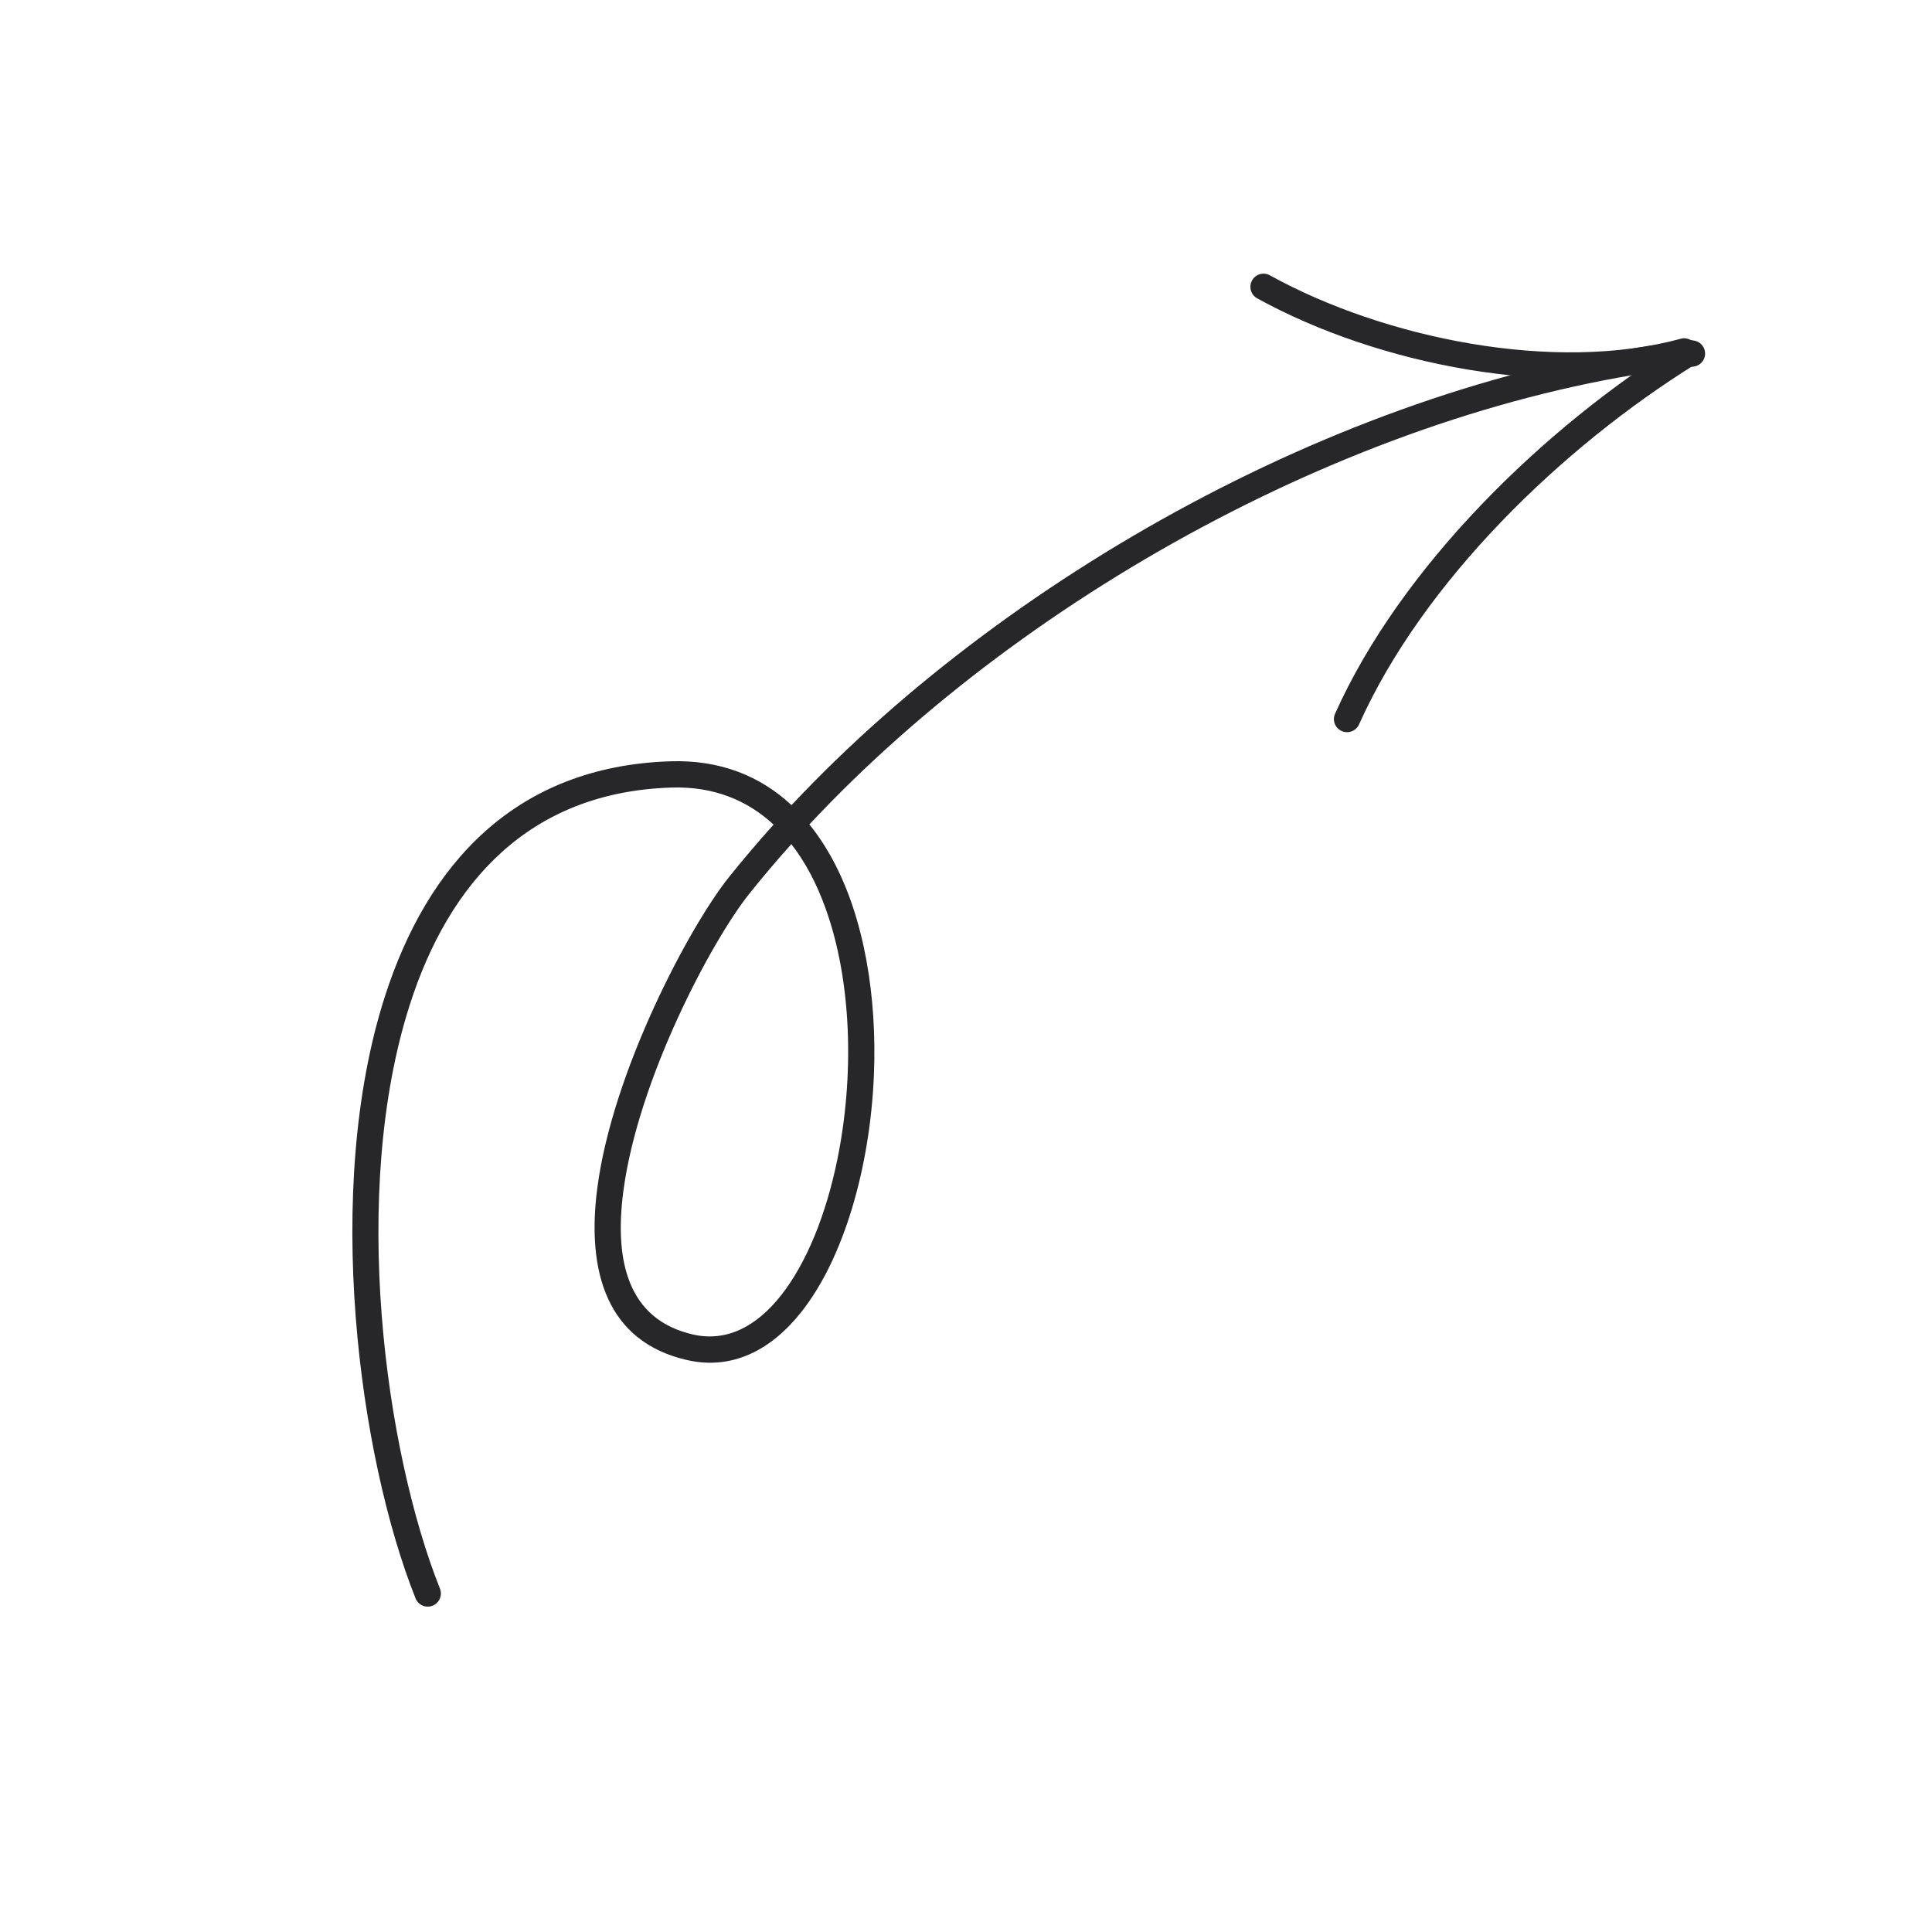 <svg width="47" height="47" viewBox="0 0 47 47" fill="none" xmlns="http://www.w3.org/2000/svg">
<g clip-path="url(#clip0_1_19)">
<path fill-rule="evenodd" clip-rule="evenodd" d="M19.255 19.587C18.502 18.884 17.526 18.48 16.304 18.52C12.523 18.645 10.392 21.033 9.361 24.248C7.855 28.942 8.729 35.421 10.109 38.883C10.174 39.048 10.36 39.127 10.524 39.062C10.688 38.996 10.768 38.811 10.703 38.647C9.363 35.286 8.508 28.999 9.969 24.443C10.916 21.491 12.852 19.273 16.325 19.159C17.358 19.125 18.181 19.468 18.819 20.061C18.438 20.484 18.074 20.913 17.728 21.345C16.773 22.541 14.9 26.059 14.53 28.906C14.264 30.947 14.77 32.642 16.713 33.086C17.793 33.333 18.741 32.864 19.489 31.923C20.519 30.63 21.168 28.409 21.26 26.146C21.337 24.261 21.029 22.35 20.262 20.923C20.093 20.61 19.903 20.319 19.69 20.056C25.085 14.289 33.516 9.766 41.196 8.919C41.371 8.899 41.498 8.742 41.478 8.566C41.459 8.391 41.301 8.264 41.127 8.284C33.321 9.145 24.754 13.73 19.255 19.587ZM19.251 20.535C18.894 20.934 18.552 21.337 18.227 21.744C17.312 22.89 15.518 26.261 15.163 28.988C14.945 30.661 15.263 32.099 16.856 32.464C17.692 32.655 18.41 32.254 18.99 31.526C19.627 30.724 20.097 29.537 20.369 28.213C20.781 26.202 20.733 23.874 20.072 22.066C19.863 21.492 19.592 20.972 19.251 20.535Z" fill="#27272A"/>
<path fill-rule="evenodd" clip-rule="evenodd" d="M33.061 17.624C34.619 14.146 37.994 10.883 41.247 8.86C41.396 8.767 41.442 8.57 41.349 8.42C41.256 8.27 41.059 8.224 40.909 8.317C37.554 10.403 34.085 13.777 32.478 17.363C32.406 17.523 32.478 17.712 32.639 17.784C32.8 17.856 32.989 17.784 33.061 17.624Z" fill="#27272A"/>
<path fill-rule="evenodd" clip-rule="evenodd" d="M40.886 8.241C37.826 9.079 33.678 8.237 30.893 6.698C30.738 6.612 30.543 6.668 30.459 6.823C30.373 6.977 30.429 7.171 30.583 7.257C33.502 8.87 37.849 9.735 41.055 8.857C41.225 8.811 41.325 8.635 41.279 8.465C41.232 8.295 41.056 8.194 40.886 8.241Z" fill="#27272A"/>
</g>
<defs>
<clipPath id="clip0_1_19">
<rect width="37.57" height="37.57" fill="white" transform="translate(10.207 0.309) rotate(14.421)"/>
</clipPath>
</defs>
</svg>
